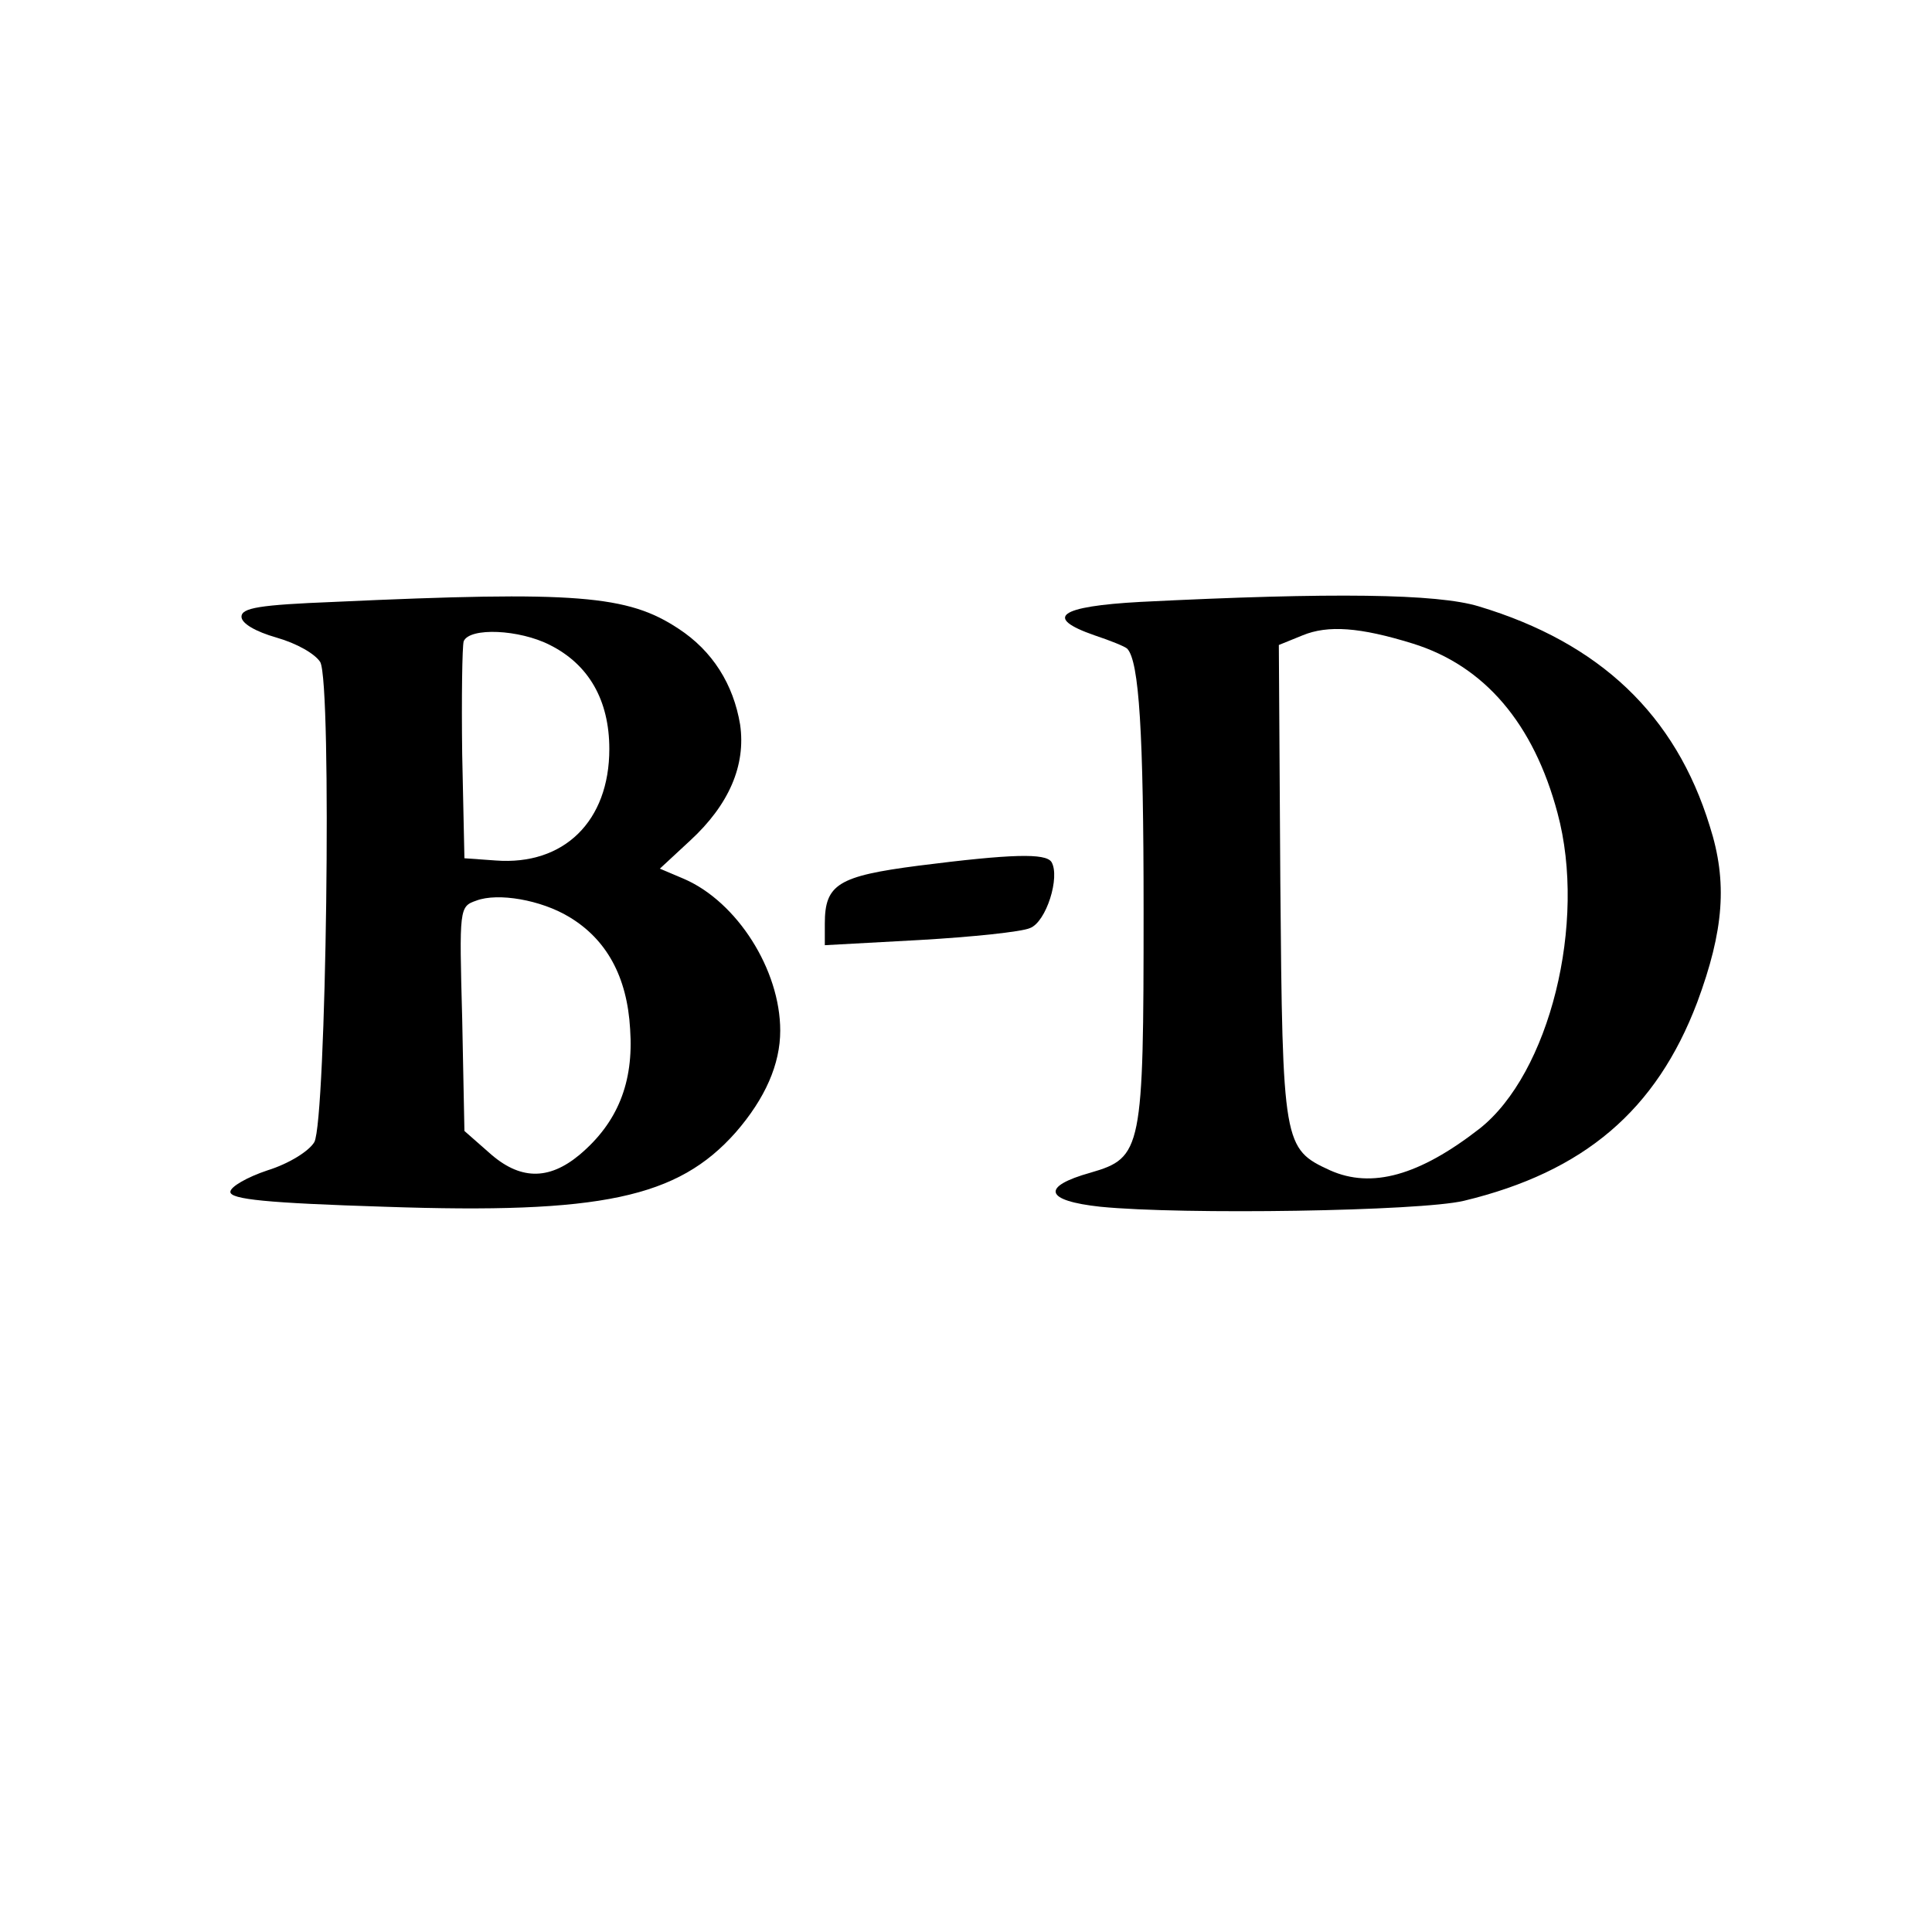 <?xml version="1.0" standalone="no"?>
<!DOCTYPE svg PUBLIC "-//W3C//DTD SVG 20010904//EN"
 "http://www.w3.org/TR/2001/REC-SVG-20010904/DTD/svg10.dtd">
<svg version="1.0" xmlns="http://www.w3.org/2000/svg"
 width="260pt" height="260pt" viewBox="0 0 260 260"
 preserveAspectRatio="xMidYMid meet">
<g transform="translate(0,260) scale(0.1,-0.1)"
fill="#000000" stroke="none">
<path d="M450 1790 c-101 -4 -125 -8 -125 -20 0 -9 19 -20 47 -28 28 -8 52
-22 59 -33 16 -30 8 -617 -8 -646 -7 -12 -34 -29 -63 -38 -27 -9 -50 -22 -50
-29 0 -10 49 -15 208 -20 291 -10 394 12 472 100 40 46 60 92 60 137 0 82 -58
173 -129 204 l-33 14 41 38 c52 48 75 101 67 156 -9 54 -37 99 -83 129 -68 45
-137 51 -463 36z m290 -58 c52 -26 80 -74 80 -140 0 -97 -61 -157 -153 -150
l-42 3 -3 140 c-1 76 0 145 2 152 8 19 75 16 116 -5z m26 -366 c50 -30 78 -80
82 -151 5 -72 -17 -126 -68 -169 -42 -35 -81 -34 -122 3 l-33 29 -3 151 c-4
149 -4 151 19 159 29 11 87 1 125 -22z"/>
<path d="M1535 1790 c-110 -6 -131 -21 -62 -45 21 -7 41 -15 44 -18 16 -17 22
-112 22 -352 0 -322 -2 -333 -71 -353 -68 -19 -62 -38 13 -46 111 -11 430 -6
489 8 162 39 259 122 314 267 36 97 41 162 17 237 -46 150 -148 247 -311 296
-56 17 -196 19 -455 6z m366 -56 c97 -30 163 -108 195 -228 40 -148 -11 -351
-105 -425 -81 -63 -145 -81 -201 -56 -63 29 -64 34 -67 388 l-2 319 32 13 c34
14 77 11 148 -11z"/>
<path d="M1236 1435 c-108 -14 -126 -25 -126 -78 l0 -29 128 7 c70 4 137 11
148 16 22 8 41 69 29 89 -8 12 -53 11 -179 -5z"/>
</g>
</svg>
